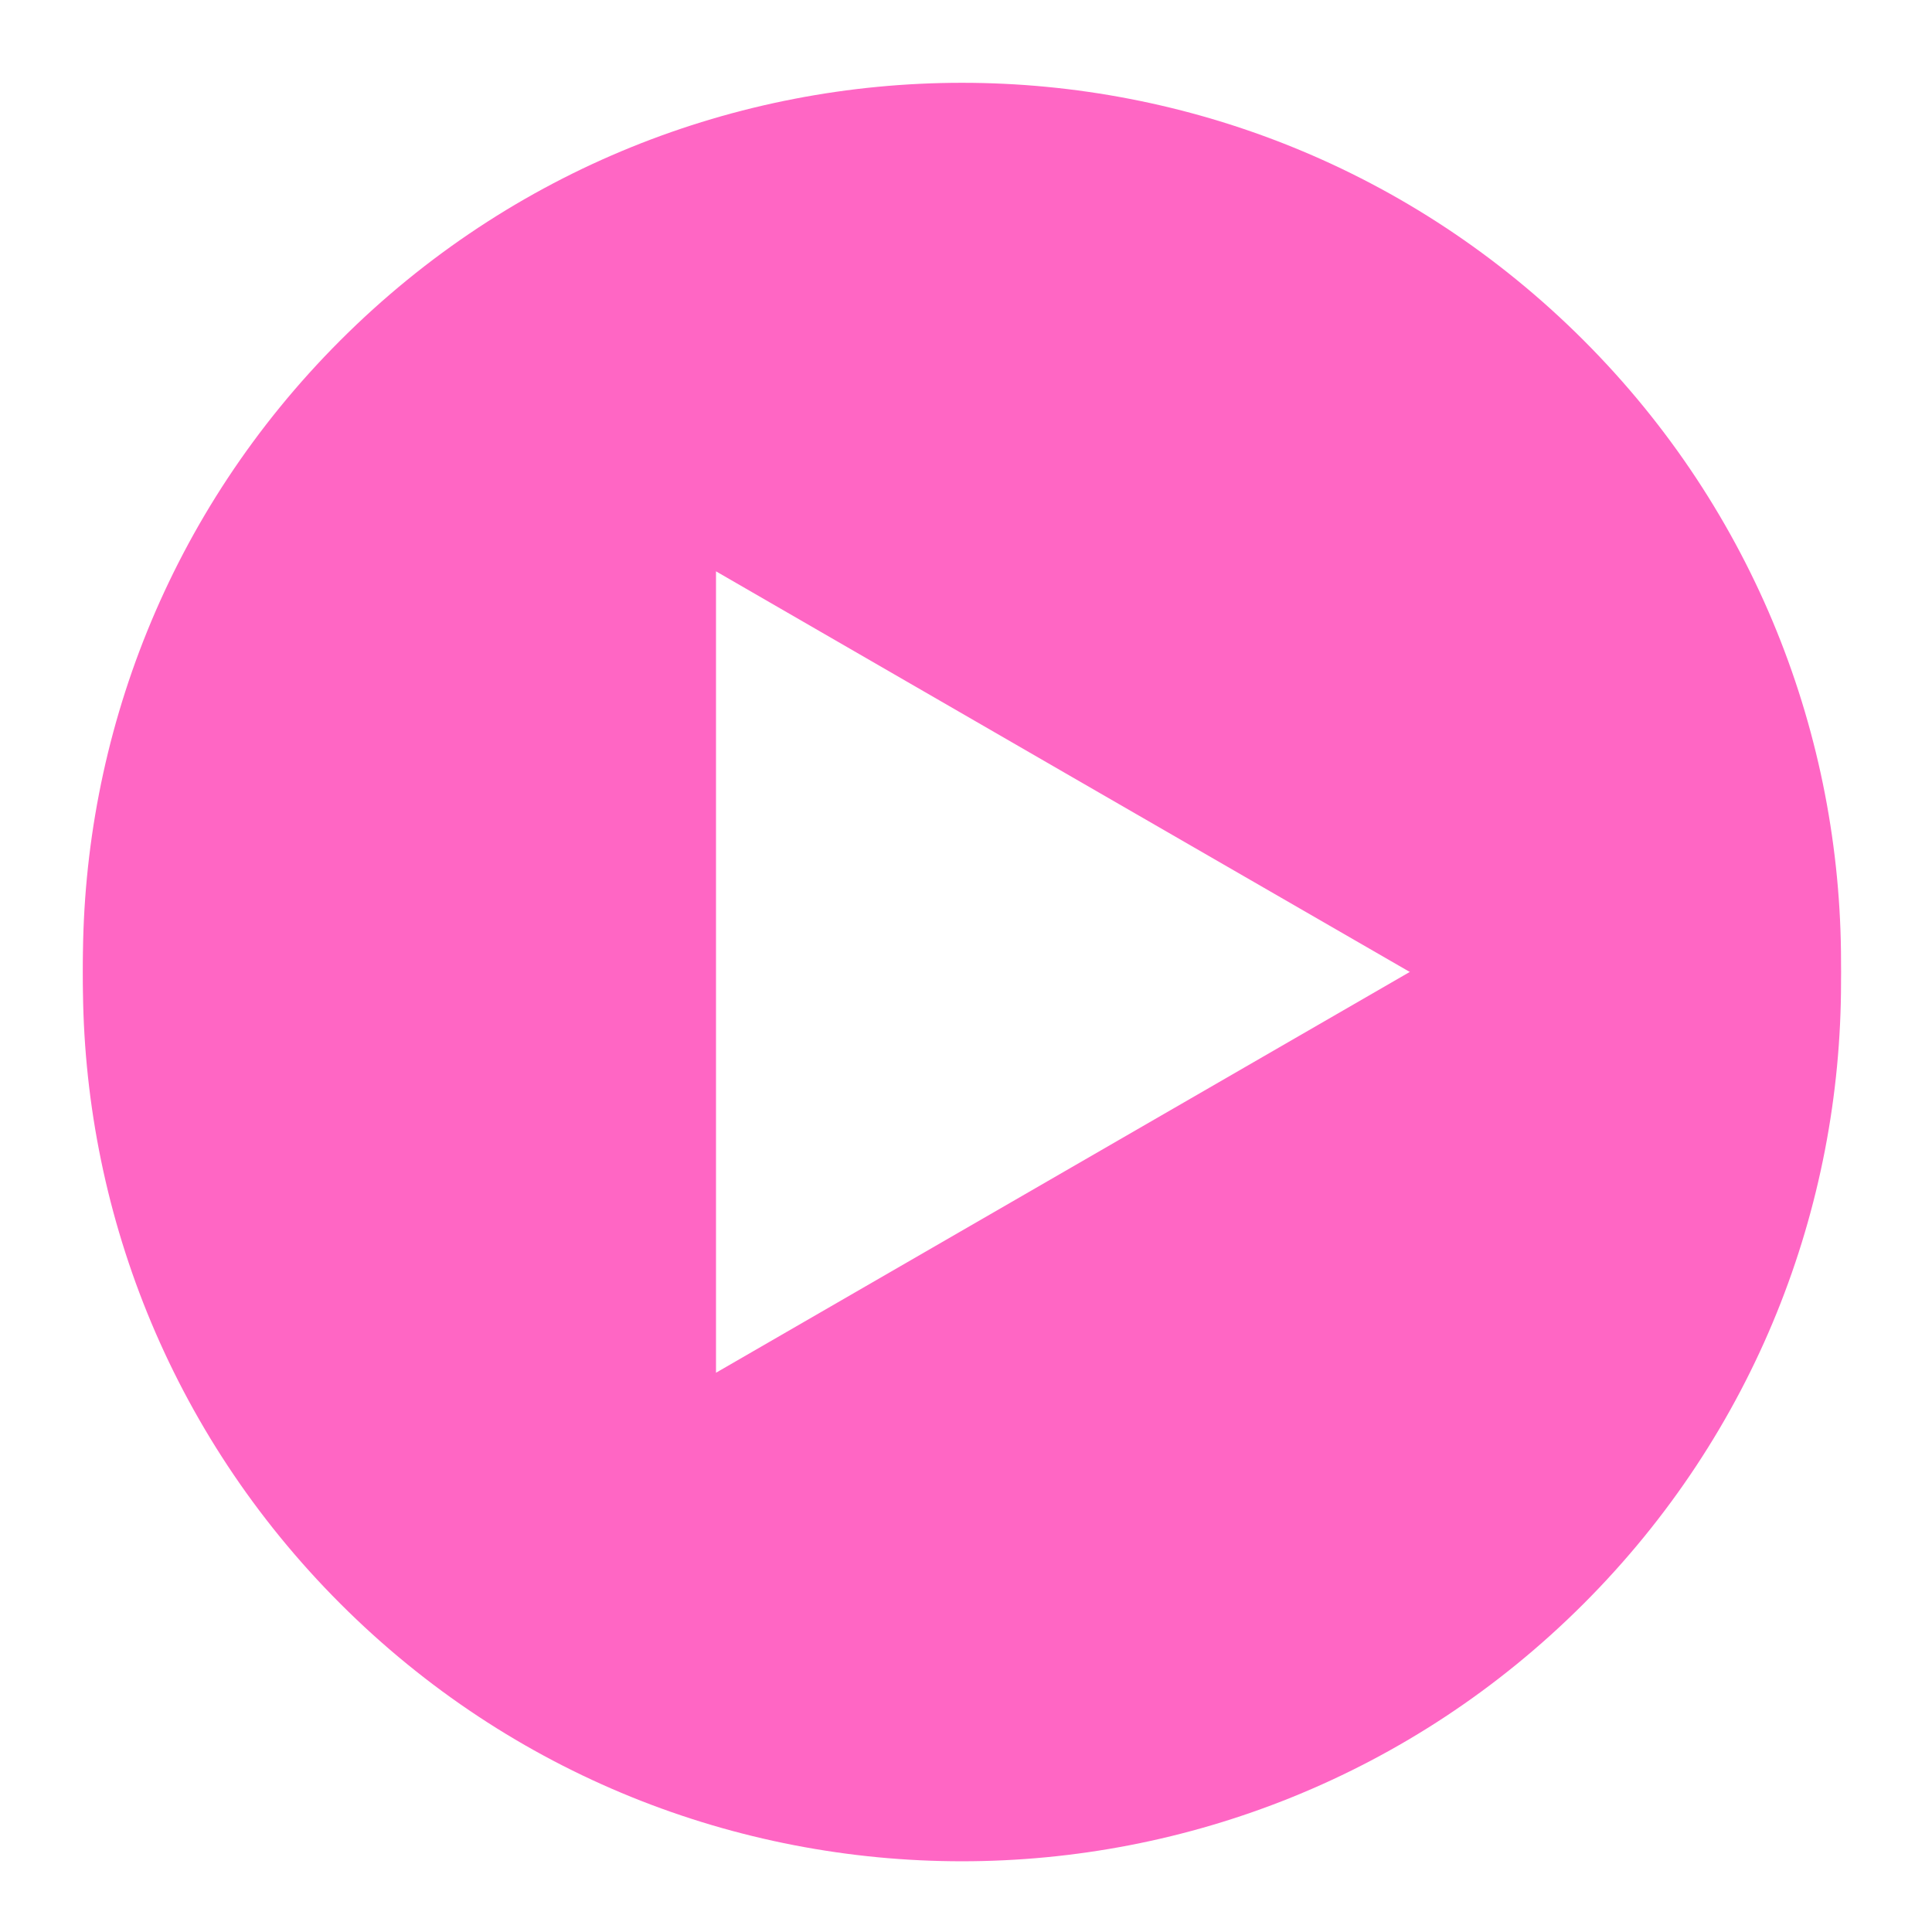 <svg xmlns="http://www.w3.org/2000/svg" xmlns:xlink="http://www.w3.org/1999/xlink" width="500" zoomAndPan="magnify" viewBox="0 0 375 375" height="500" preserveAspectRatio="xMidYMid meet" version="1.2"><g id="b5b8063aa9"><path style=" stroke:none;fill-rule:nonzero;fill:#ff66c4;fill-opacity:1;" d="M 307.375 66.055 C 240.73 -0.59 132.715 -0.59 66.07 66.055 C -0.57 132.66 -0.57 240.715 66.07 307.34 C 132.695 373.98 240.715 373.98 307.375 307.34 C 374 240.73 374 132.68 307.375 66.055 Z M 208 226.57 L 138.945 266.465 L 138.945 106.93 L 208 146.82 L 277.055 186.68 Z M 208 226.57 "/><path style=" stroke:none;fill-rule:nonzero;fill:#ff66c4;fill-opacity:1;" d="M 307.375 70.004 C 240.73 3.363 132.715 3.363 66.07 70.004 C -0.57 136.613 -0.57 244.664 66.07 311.289 C 132.695 377.934 240.715 377.934 307.375 311.289 C 374 244.684 374 136.629 307.375 70.004 Z M 208 230.523 L 138.945 270.414 L 138.945 110.879 L 208 150.773 L 277.055 190.629 Z M 208 230.523 "/></g></svg>